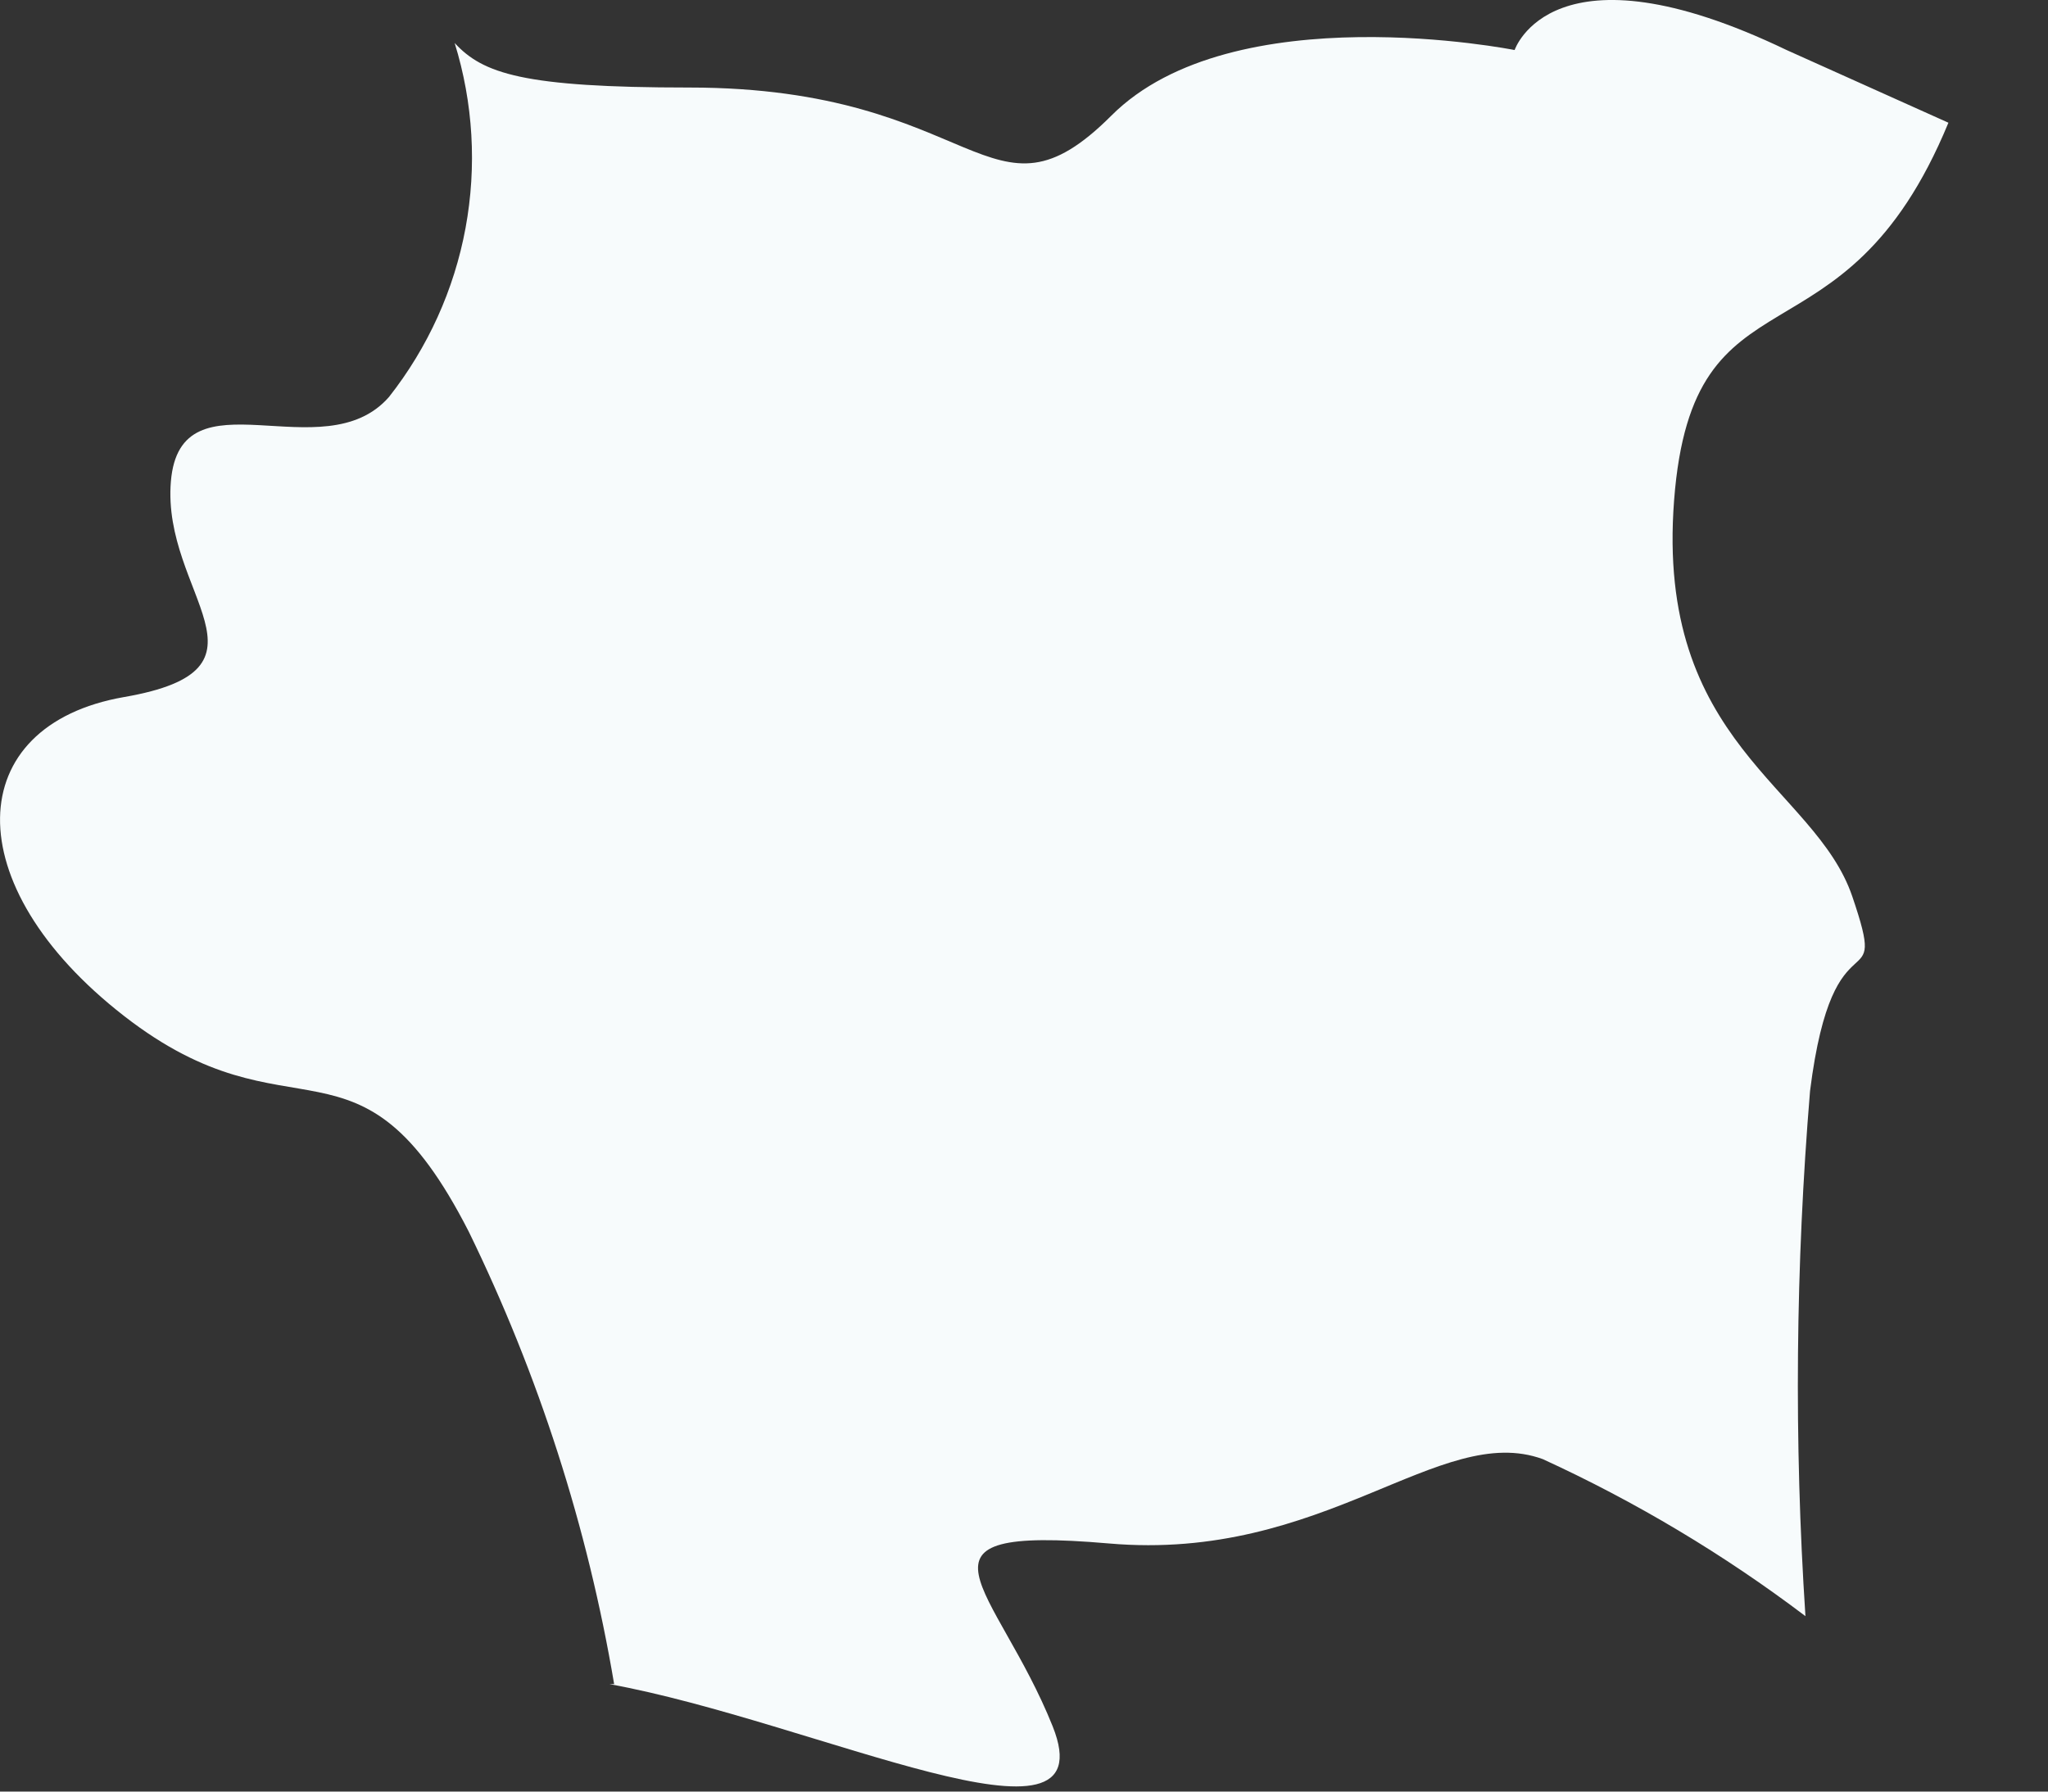 <?xml version="1.0" encoding="utf-8"?>
<svg xmlns="http://www.w3.org/2000/svg" fill="none" height="100%" overflow="visible" preserveAspectRatio="none" style="display: block;" viewBox="0 0 16 14" width="100%">
<rect x="0" y="0" width="16" height="14" fill="#333333" stroke="none"/>
<path d="M14.141 8.525C14.325 7.06 14.764 7.866 14.471 7.005C14.178 6.144 12.932 5.814 13.079 3.908C13.225 2.003 14.398 2.956 15.222 0.959L13.958 0.391C12.126 -0.489 11.833 0.391 11.833 0.391C11.833 0.391 9.634 -0.049 8.682 0.904C7.729 1.856 7.656 0.684 5.384 0.684C4.083 0.684 3.772 0.574 3.552 0.336C3.697 0.804 3.726 1.3 3.637 1.782C3.548 2.264 3.342 2.717 3.039 3.102C2.526 3.689 1.409 2.882 1.335 3.762C1.262 4.641 2.233 5.228 0.969 5.447C-0.295 5.667 -0.35 6.913 0.969 7.939C2.288 8.965 2.801 7.939 3.662 9.624C4.208 10.743 4.591 11.933 4.798 13.16H4.615H4.761C6.373 13.454 8.663 14.589 8.224 13.49C7.784 12.391 6.978 11.915 8.663 12.061C10.349 12.208 11.247 11.108 12.053 11.402C12.779 11.735 13.467 12.146 14.105 12.629C14.015 11.262 14.028 9.89 14.141 8.525Z" fill="#F7FBFC" id="Vector"/>
</svg>